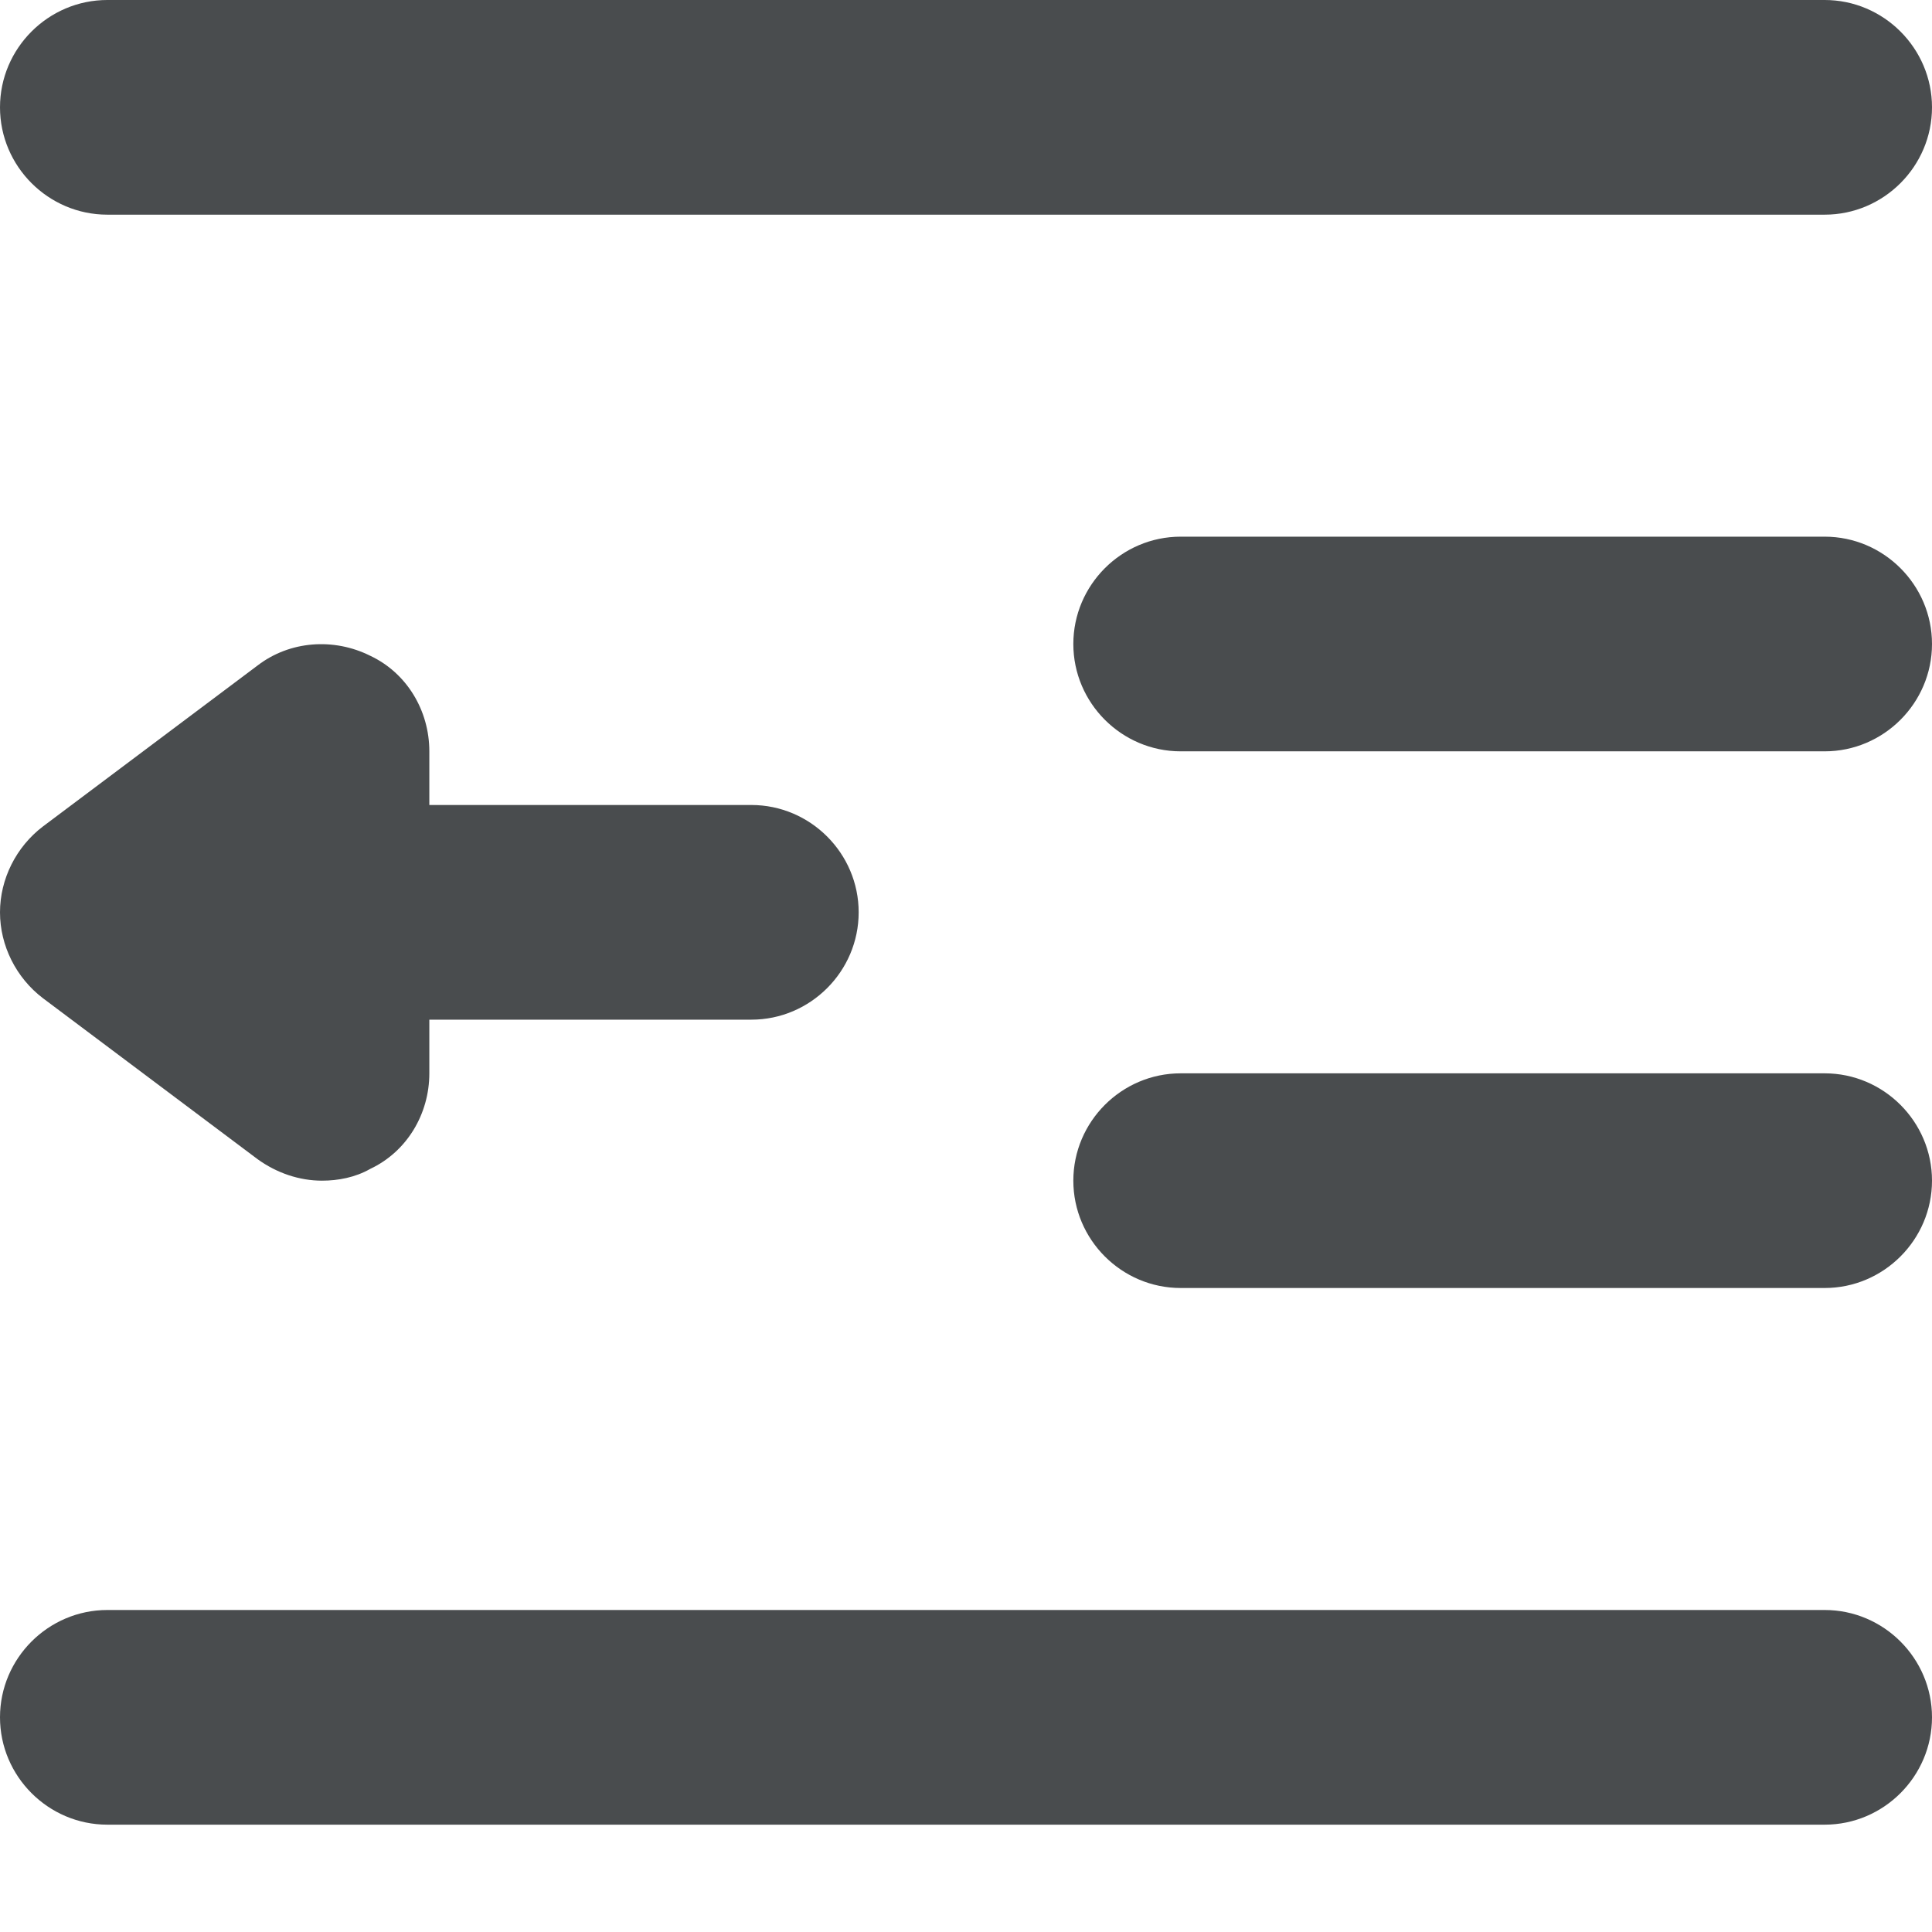 <?xml version="1.0" encoding="utf-8"?><!-- Uploaded to: SVG Repo, www.svgrepo.com, Generator: SVG Repo Mixer Tools -->
<svg width="800px" height="800px" viewBox="0 0 18 18" xmlns="http://www.w3.org/2000/svg" mirror-in-rtl="true">
  <path fill="#494c4e" d="M18 1c0 .55-.45 1-1 1H1c-.55 0-1-.45-1-1s.45-1 1-1h16c.55 0 1 .45 1 1zM18 16c0 .55-.45 1-1 1H1c-.55 0-1-.45-1-1s.45-1 1-1h16c.55 0 1 .45 1 1zM18 6c0 .55-.45 1-1 1h-6c-.55 0-1-.45-1-1s.45-1 1-1h6c.55 0 1 .45 1 1zM18 11c0 .55-.45 1-1 1h-6c-.55 0-1-.45-1-1s.45-1 1-1h6c.55 0 1 .45 1 1zM0 8.5c0 .31.15.61.4.8l2 1.5c.18.13.39.2.6.2.15 0 .31-.03.45-.11.34-.16.55-.51.55-.89v-.5h3c.55 0 1-.45 1-1s-.45-1-1-1H4V7c0-.38-.21-.73-.55-.89-.34-.17-.75-.14-1.05.09l-2 1.5c-.25.19-.4.49-.4.8z"/>
</svg>